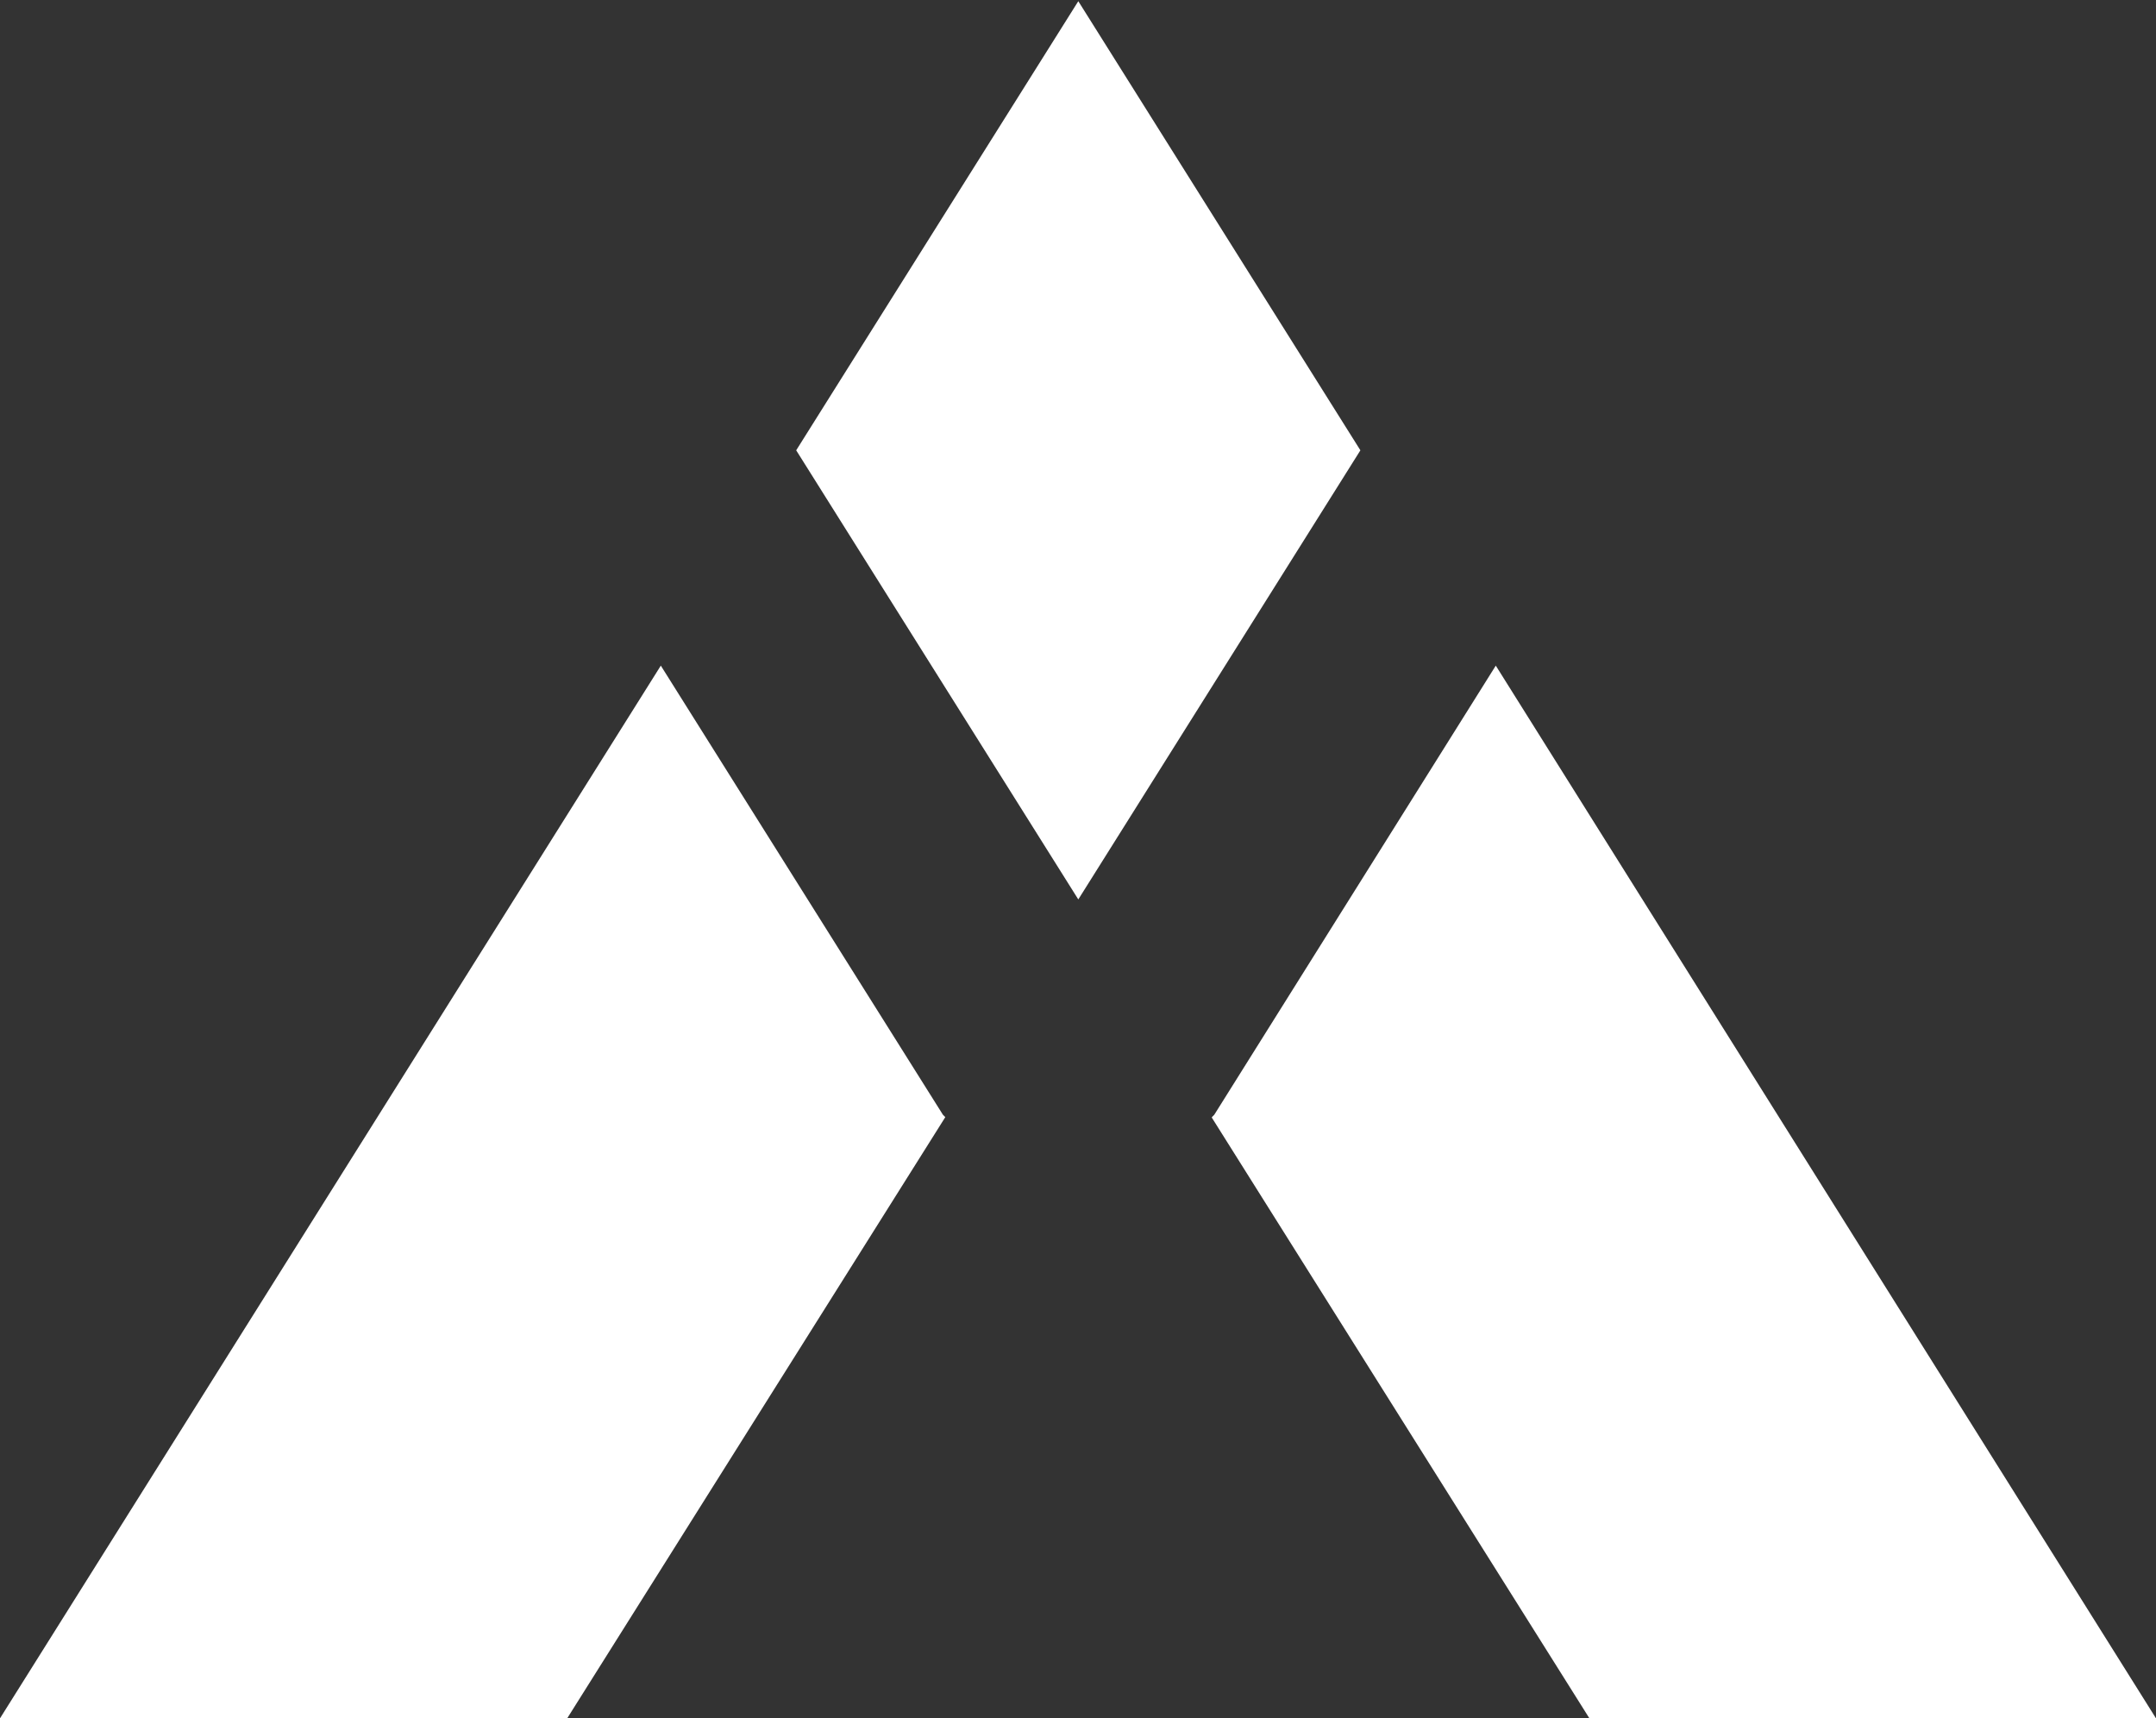 <svg id="ac976bd3-c8d1-47a0-8975-ec0ab9914f43" data-name="arx" xmlns="http://www.w3.org/2000/svg" viewBox="0 0 36.15 28.81"><rect x="0" y="0" width="36.15" height="28.81" fill="#333333" stroke="none"/><defs><style>.a5244457-3bac-4f87-99f8-c89131502de2{fill:#fff;}</style></defs><title>logo-arx-icon--white</title><polygon class="a5244457-3bac-4f87-99f8-c89131502de2" points="15.81 18.69 15.85 18.73 9.51 28.81 0 28.81 11.08 11.16 15.81 18.69"/><polygon class="a5244457-3bac-4f87-99f8-c89131502de2" points="22.81 7.55 18.08 15.08 13.35 7.55 18.08 0.02 22.81 7.55"/><polygon class="a5244457-3bac-4f87-99f8-c89131502de2" points="36.15 28.81 26.65 28.81 20.32 18.74 20.32 18.73 20.36 18.69 25.08 11.16 36.15 28.81"/></svg>